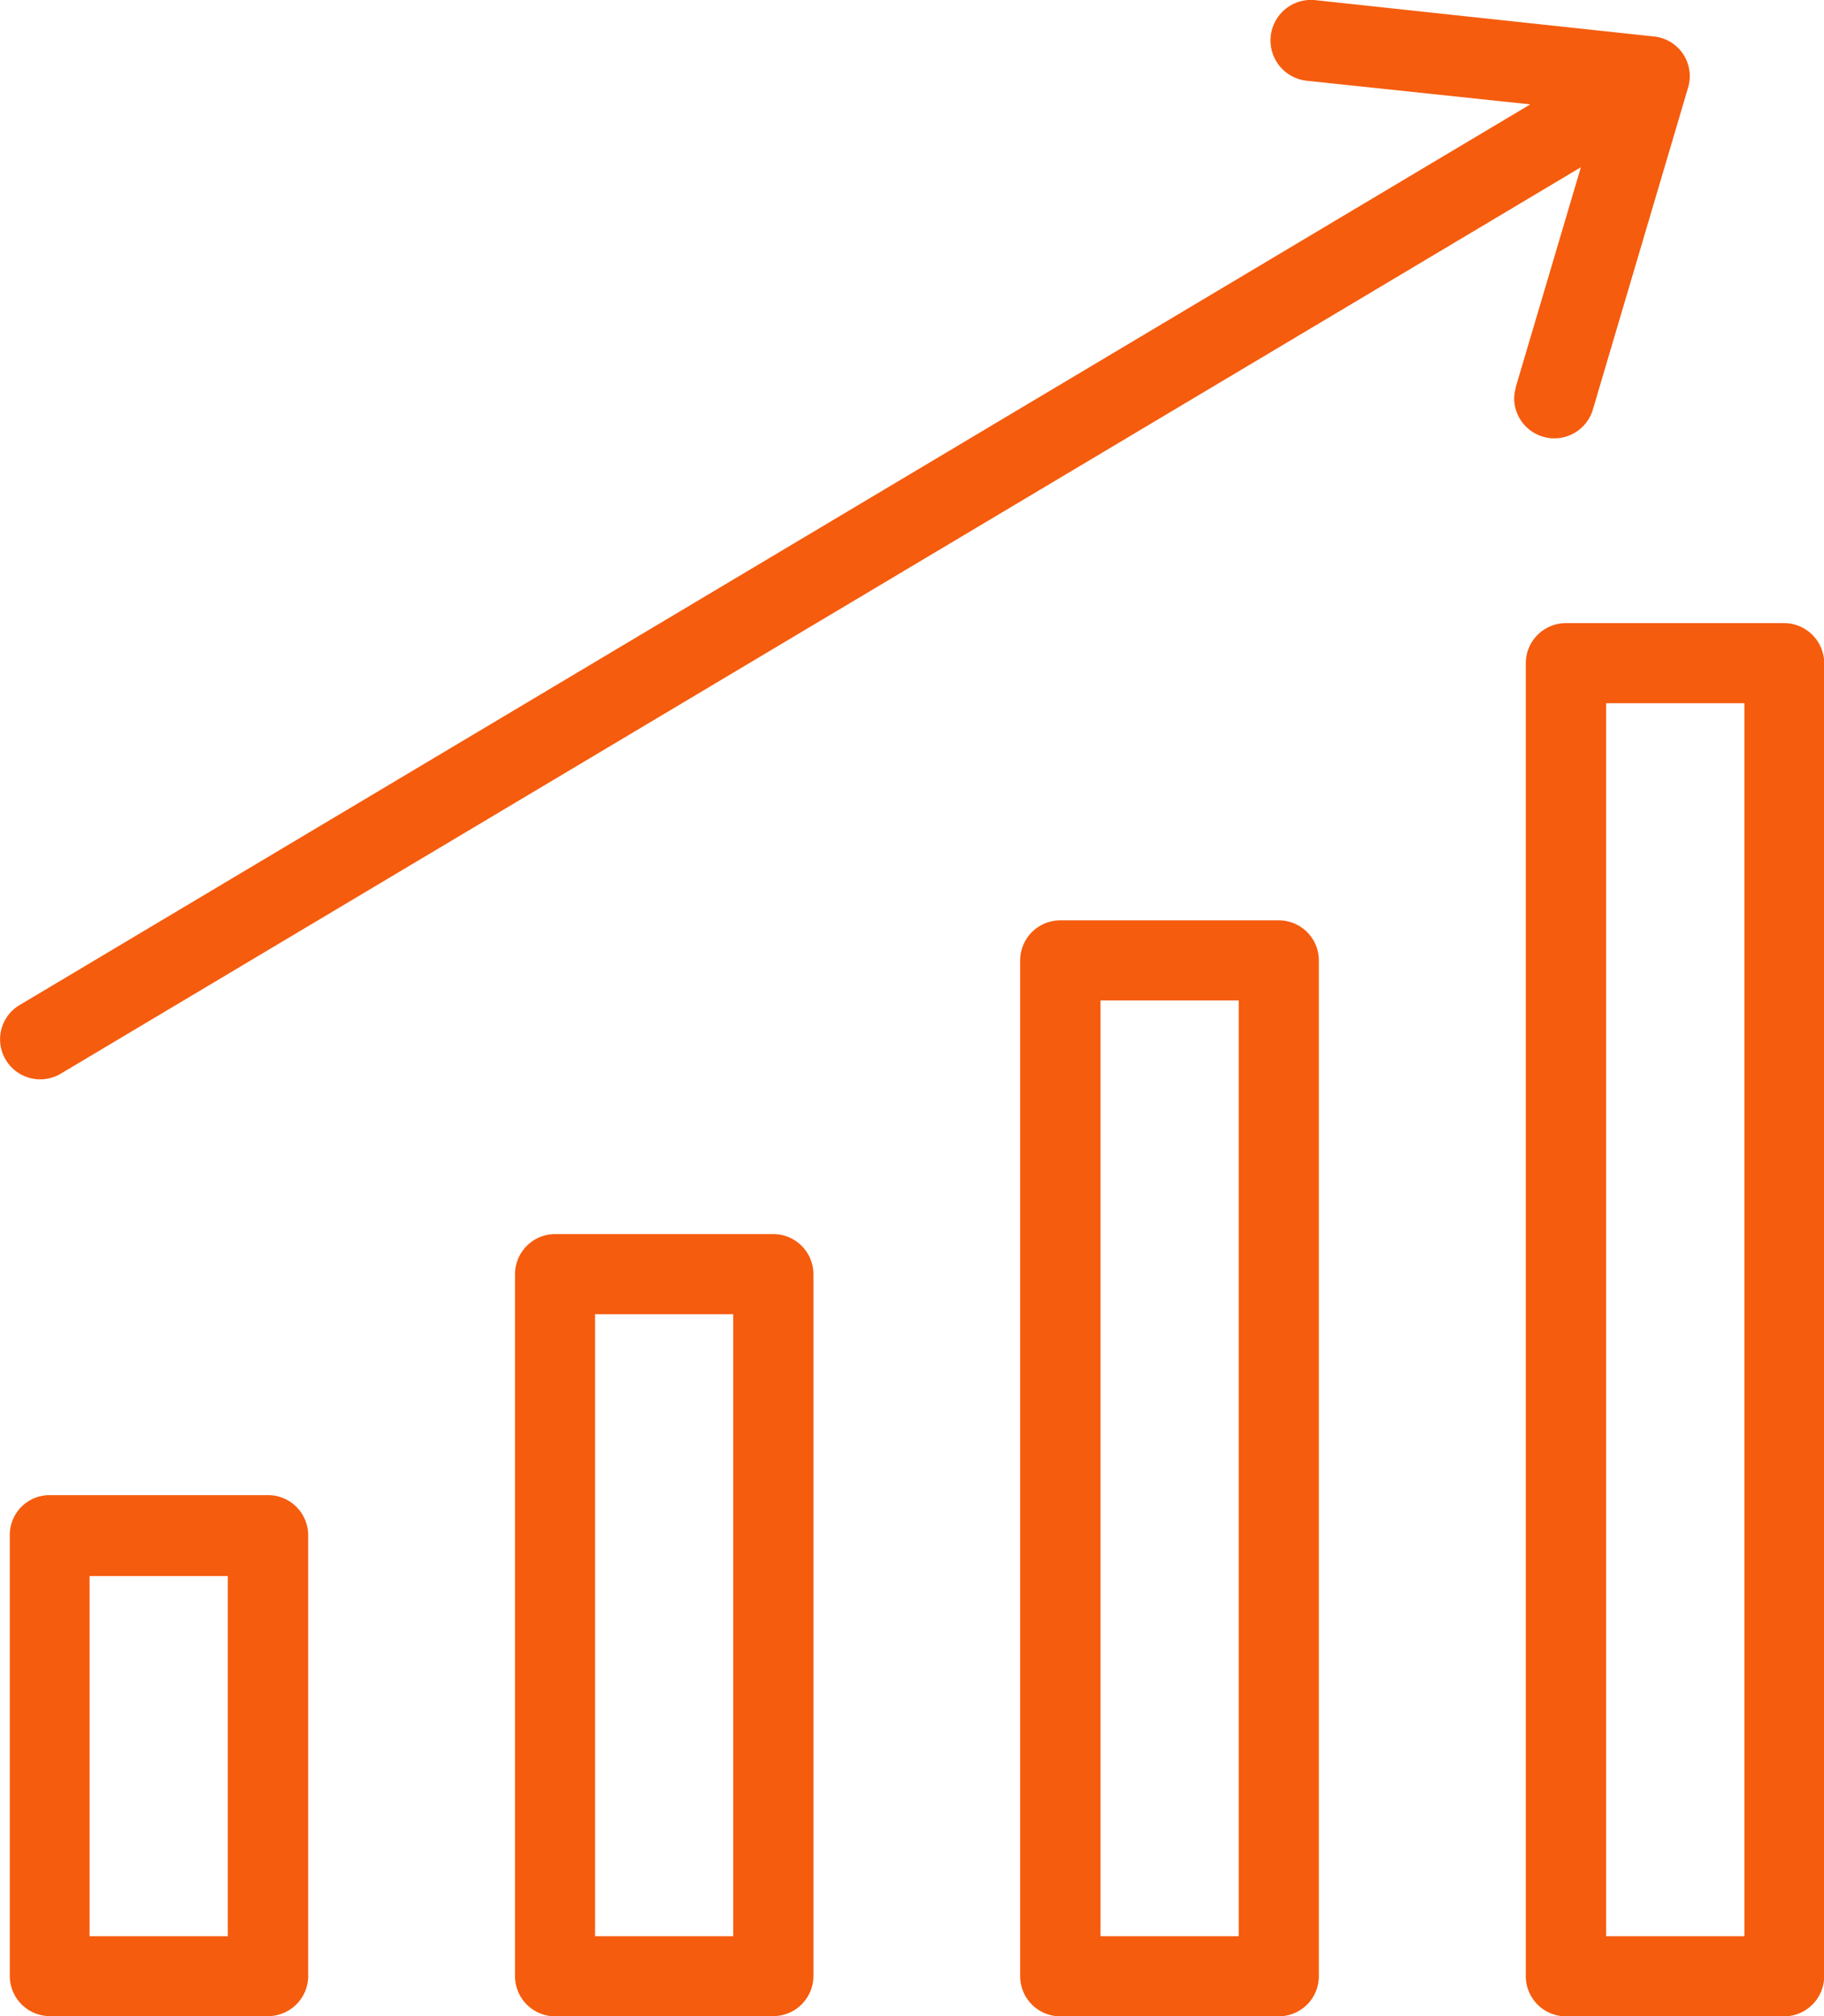 <?xml version="1.0" encoding="UTF-8"?> <svg xmlns="http://www.w3.org/2000/svg" width="49.929" height="55.191" viewBox="0 0 49.929 55.191"><path d="M1440.021,5428.555l1.787-6.033-41.616,24.814a1.1,1.1,0,0,1-1.5-.382h0a1.09,1.09,0,0,1,.379-1.5l0,0,41.352-24.653-6.119-.647a1.109,1.109,0,1,1,.234-2.206l9.243.992a1.091,1.091,0,0,1,1.005,1.17,1.1,1.1,0,0,1-.05.254l-2.606,8.811a1.1,1.1,0,0,1-2.148-.3,1.075,1.075,0,0,1,.047-.323Zm-40.119,44.574a1.1,1.1,0,0,1-1.1-1.1v-12.071a1.09,1.09,0,0,1,1.091-1.09h5.977a1.1,1.1,0,0,1,1.1,1.09v12.071a1.1,1.1,0,0,1-1.1,1.1Zm1.084-2.187h3.784v-9.859h-3.784Zm12.737,2.193a1.1,1.1,0,0,1-1.091-1.1v-19.212a1.1,1.1,0,0,1,1.091-1.1h5.977a1.1,1.1,0,0,1,1.1,1.1v19.206a1.1,1.1,0,0,1-1.1,1.1Zm1.1-2.193h3.783v-17.025h-3.783Zm12.736,2.193a1.1,1.1,0,0,1-1.1-1.1v-27.8a1.1,1.1,0,0,1,1.1-1.1h5.977a1.1,1.1,0,0,1,1.1,1.1v27.8a1.1,1.1,0,0,1-1.1,1.1Zm1.1-2.193h3.783v-25.615h-3.783ZM1441.4,5435h5.977a1.1,1.1,0,0,1,1.091,1.1v35.935a1.1,1.1,0,0,1-1.091,1.1H1441.4a1.1,1.1,0,0,1-1.1-1.1V5436.1A1.1,1.1,0,0,1,1441.4,5435Zm1.1,35.942h3.784v-33.749h-3.784Z" transform="translate(-1398.534 -5417.944)" fill="#f55c0e"></path></svg> 
